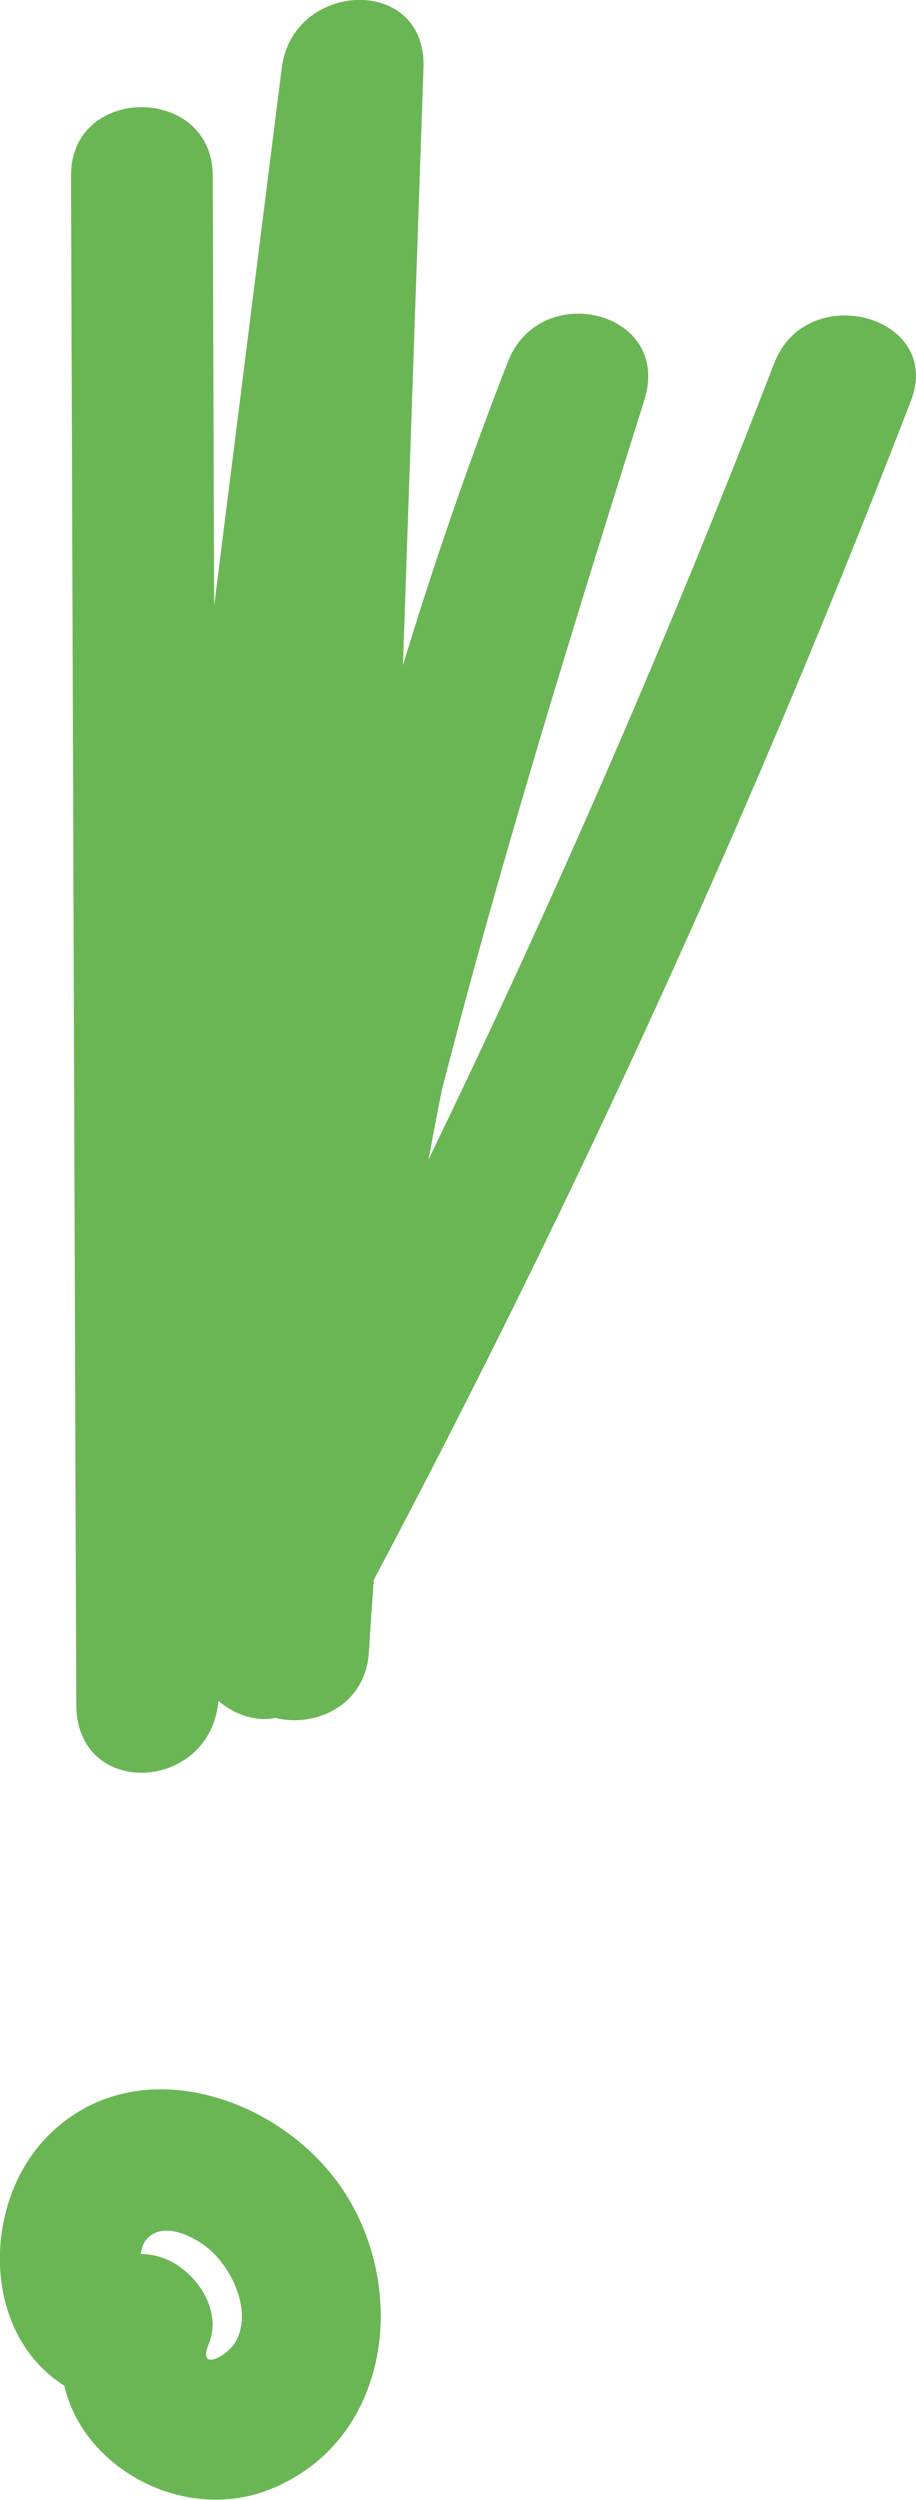 <?xml version="1.0" encoding="UTF-8"?> <svg xmlns="http://www.w3.org/2000/svg" id="_Слой_2" data-name="Слой 2" viewBox="0 0 64.63 176.35"><defs><style> .cls-1 { fill: #6ab655; } </style></defs><g id="_Слой_1-2" data-name="Слой 1"><path class="cls-1" d="M23.66,153.73c-4.63-6.09-14.36-9.1-20.33-3-4.65,4.76-4.62,13.91,1.21,17.57,1.33,5.86,8.51,9.76,14.59,7.28,8.74-3.57,9.81-14.91,4.53-21.85ZM16.65,165.16c-.58,1.06-2.76,2.22-1.92.19,1.05-2.51-1.13-5.47-3.49-6.15-.45-.13-.89-.19-1.3-.19.04-.36.15-.73.34-.97,1.08-1.36,3.16-.41,4.31.49,1.74,1.36,3.23,4.48,2.06,6.63Z"></path><path class="cls-1" d="M54.63,25.61c-7.35,19.07-15.49,37.8-24.39,56.18.3-1.64.61-3.27.94-4.91,4.2-16.38,9.23-32.55,14.29-48.69,1.96-6.26-7.36-8.53-9.64-2.66-2.74,7.05-5.21,14.19-7.4,21.4.48-14.05.97-28.09,1.45-42.14.23-6.6-9.22-6.19-10,0-1.59,12.65-3.18,25.3-4.77,37.95-.03-10.12-.07-20.23-.1-30.35-.02-6.43-10.02-6.45-10,0,.12,35.95.25,71.9.37,107.86.02,6.62,9.22,6.2,10,0,.01-.09.02-.17.03-.26,1.16.98,2.62,1.48,4.02,1.2,2.81.7,6.37-.86,6.6-4.65.1-1.7.22-3.4.35-5.1,14.28-26.94,26.93-54.71,37.89-83.16,2.32-6.01-7.35-8.61-9.64-2.66Z"></path></g></svg> 